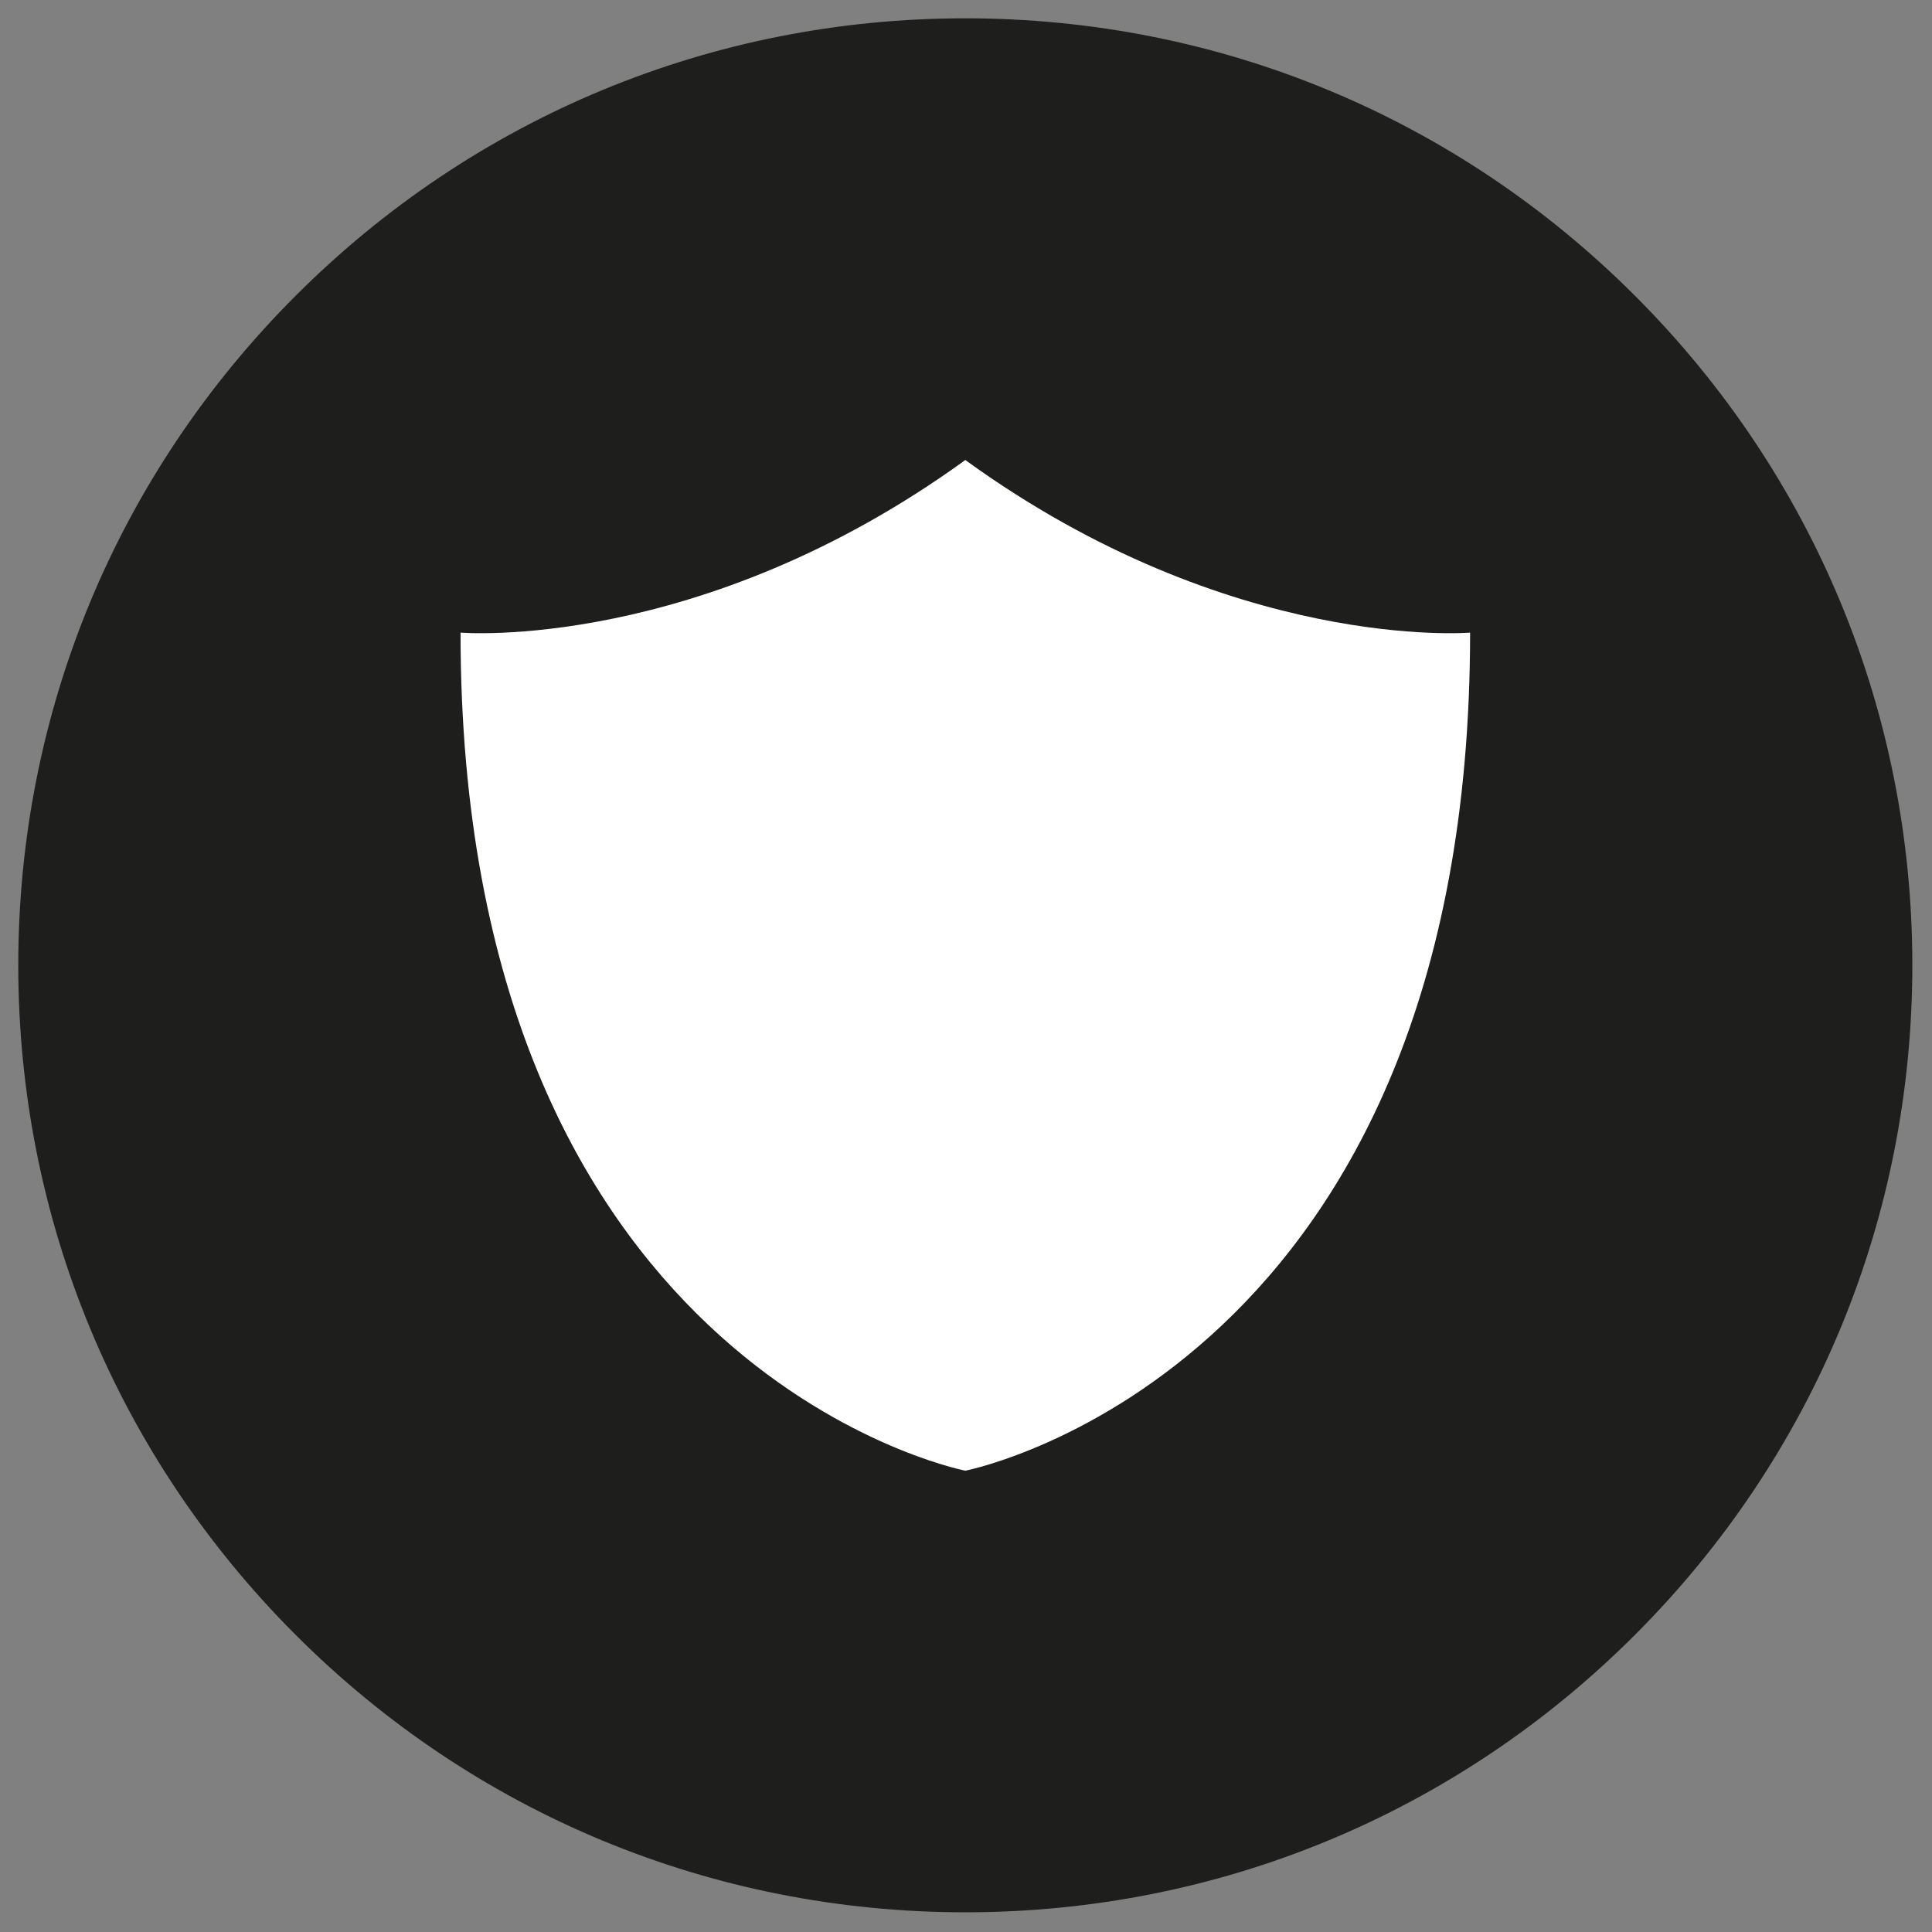 <?xml version="1.0" encoding="UTF-8"?>
<svg id="Ebene_1" xmlns="http://www.w3.org/2000/svg" xmlns:xlink="http://www.w3.org/1999/xlink" version="1.1" viewBox="0 0 500 500">
  <rect x="0" y="0" width="500" height="500" fill="#808080" stroke="none"/>
  <!-- Generator: Adobe Illustrator 29.3.1, SVG Export Plug-In . SVG Version: 2.1.0 Build 151)  -->
  <defs>
    <style>
      .st0 {
        fill: none;
      }

      .st1 {
        fill: #fff;
      }

      .st2 {
        fill: #1e1e1c;
      }

      .st3 {
        clip-path: url(#clippath);
      }
    </style>
    <clipPath id="clippath">
      <rect class="st0" x="4.74" y="4.74" width="490.17" height="490.17"/>
    </clipPath>
  </defs>
  <g class="st3">
    <path class="st2" d="M249.82,494.9c-65.45,0-127-25.49-173.3-71.79C30.23,376.81,4.73,315.27,4.73,249.81S30.23,122.82,76.52,76.53C122.82,30.23,184.37,4.74,249.82,4.74s127,25.49,173.3,71.79c46.29,46.29,71.79,107.83,71.79,173.28s-25.5,127-71.79,173.3c-46.3,46.3-107.84,71.79-173.3,71.79"/>
    <path class="st1" d="M380.46,163.72s-61.78,5.21-130.57-44.62v-.1s-.05.02-.06.05c-.02-.02-.05-.04-.07-.05v.1c-68.79,49.82-130.57,44.62-130.57,44.62,0,189.29,127.53,216.27,130.57,216.88v.02s.06-.01.07-.01h.06s0-.01,0-.01c3.04-.61,130.57-27.6,130.57-216.88"/>
  </g>
</svg>